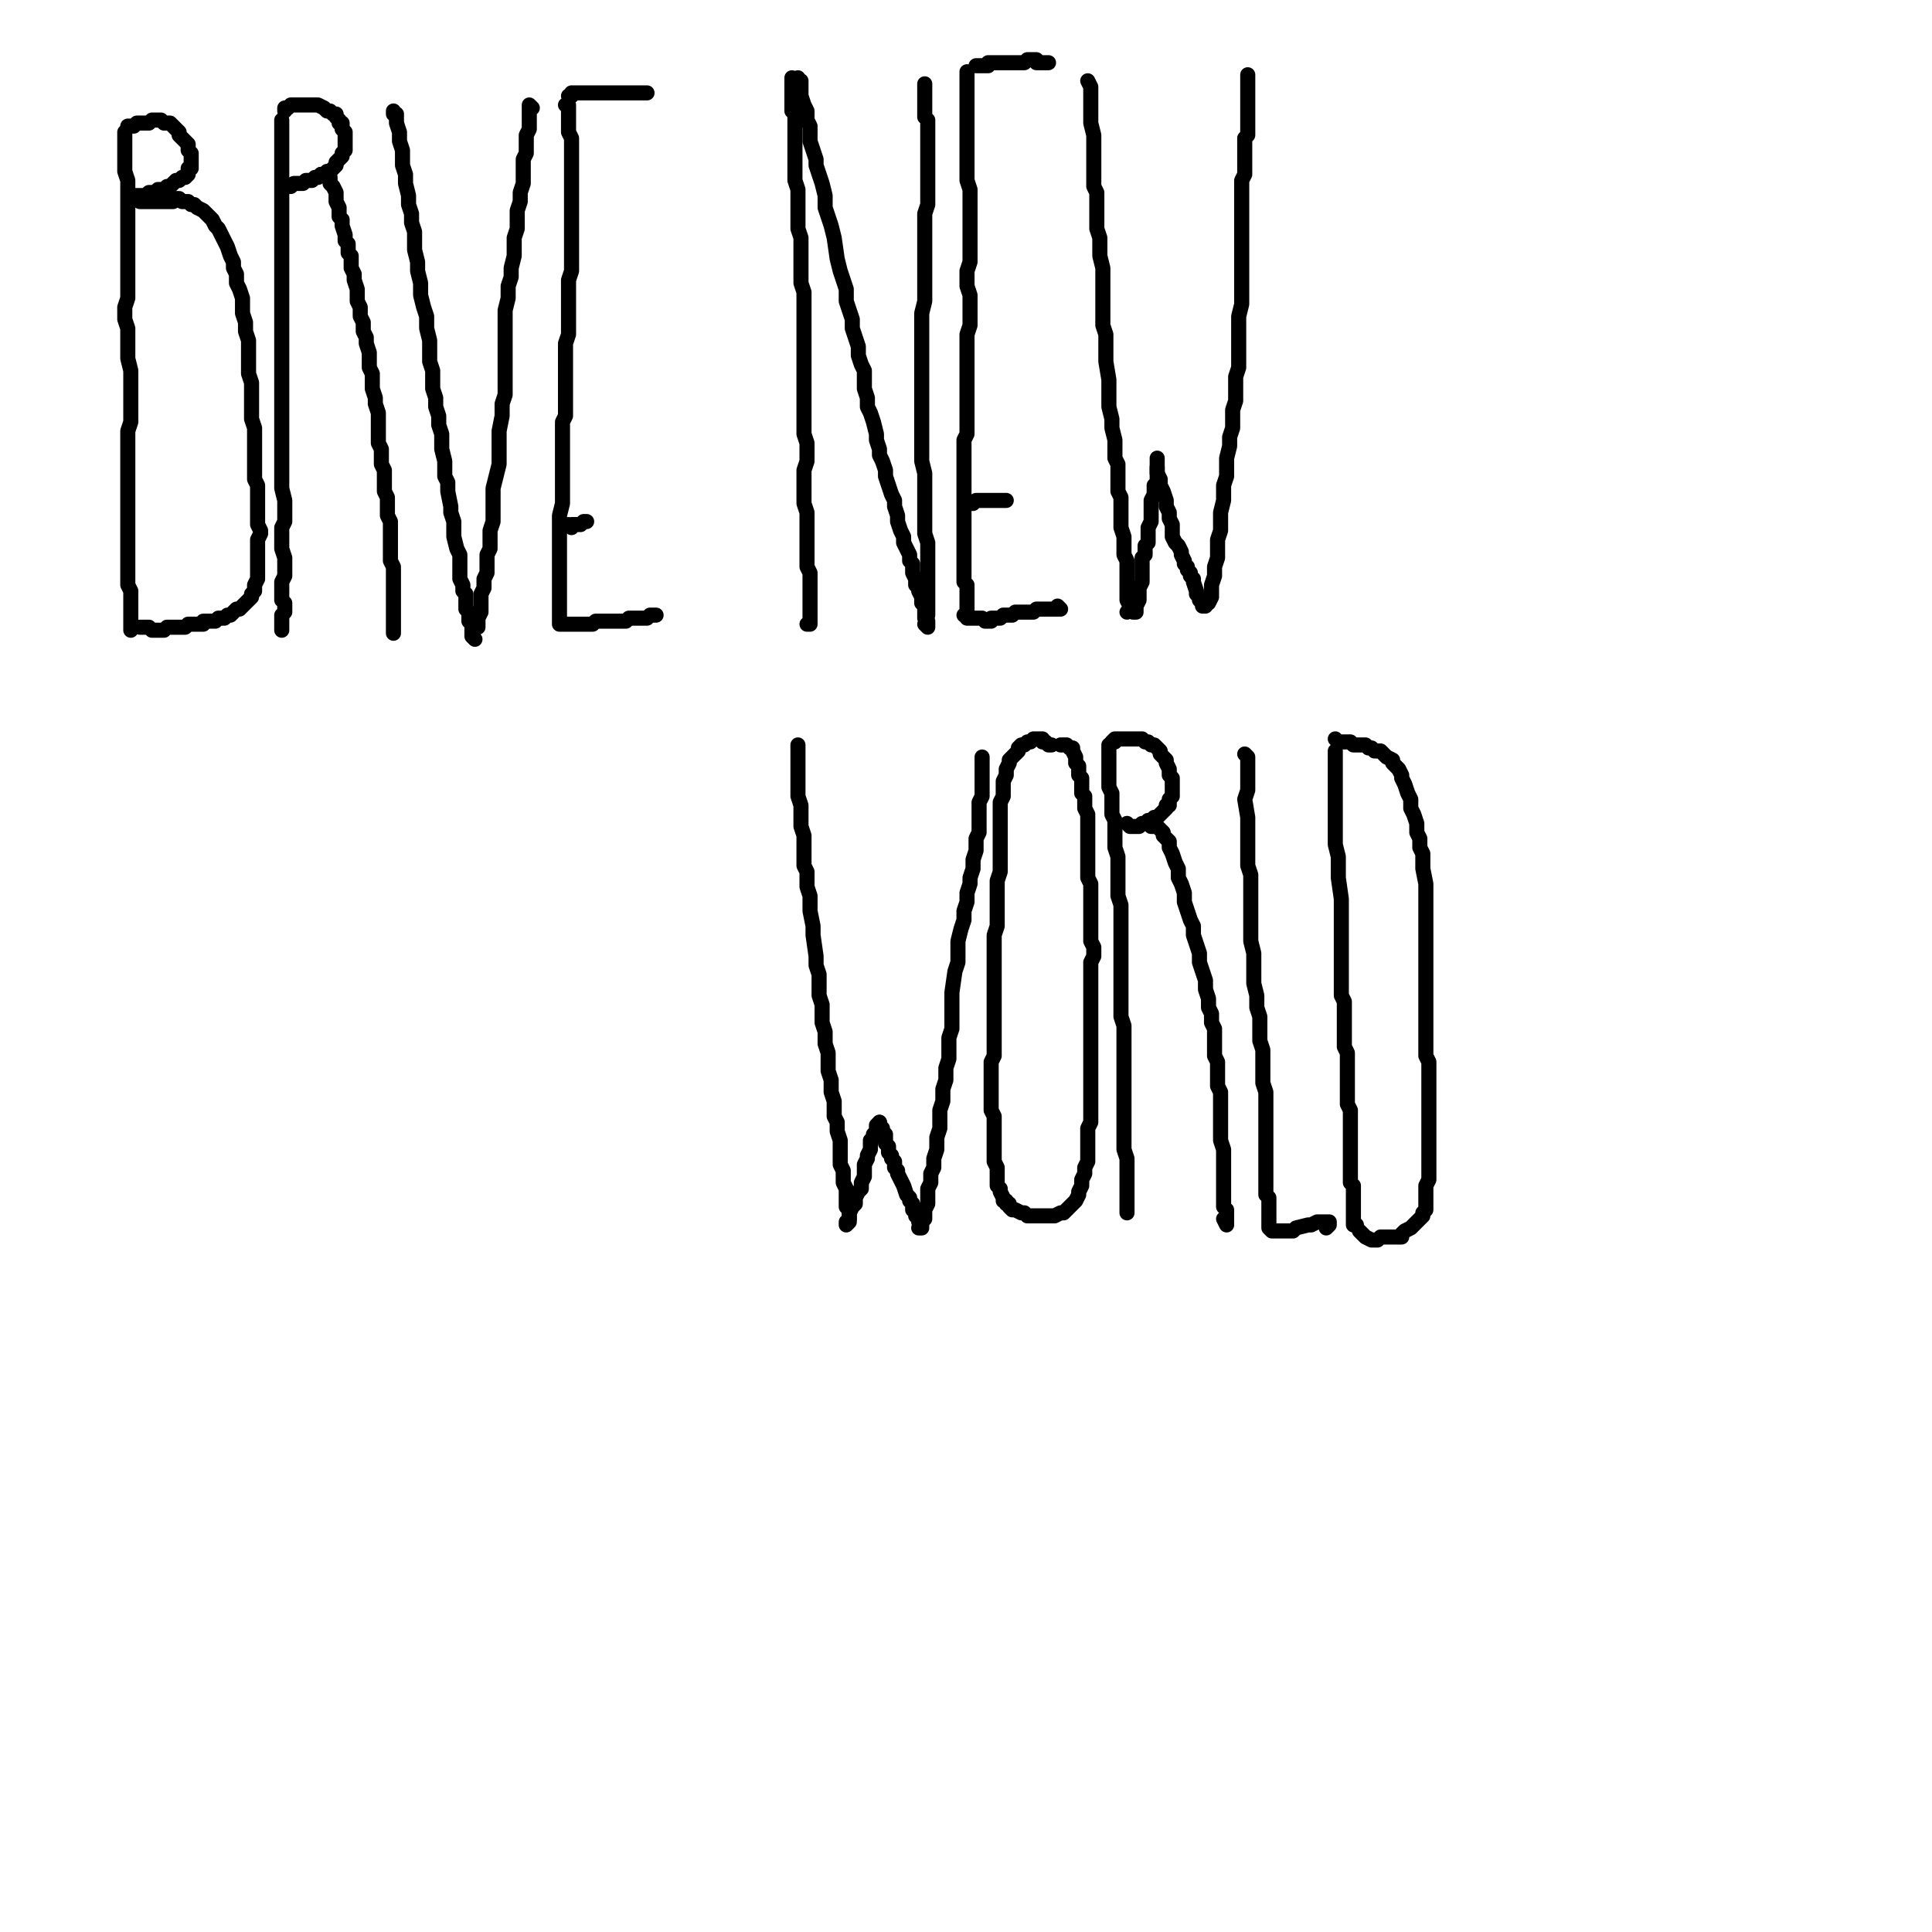 <?xml version="1.0" standalone="yes"?><svg width="640px" height="640px" xmlns="http://www.w3.org/2000/svg" version="1.1"><polyline points="41.333,43.771 41.333,43.771 41.333,44.771 41.333,45.771 41.333,46.771 41.333,48.771 41.333,50.771 41.333,52.771 41.333,54.771 41.333,56.771 42.333,59.771 42.333,62.771 42.333,65.771 42.333,68.771 42.333,71.771 42.333,75.771 42.333,78.771 42.333,81.771 42.333,84.771 42.333,87.771 42.333,91.771 42.333,94.771 42.333,98.771 41.333,101.771 41.333,105.771 42.333,108.771 42.333,111.771 42.333,115.771 42.333,118.771 43.333,122.771 43.333,126.771 43.333,129.771 43.333,133.771 43.333,136.771 43.333,139.771 42.333,142.771 42.333,145.771 42.333,148.771 42.333,151.771 42.333,153.771 42.333,156.771 42.333,158.771 42.333,161.771 42.333,163.771 42.333,166.771 42.333,168.771 42.333,171.771 42.333,173.771 42.333,176.771 42.333,178.771 42.333,180.771 42.333,183.771 42.333,185.771 42.333,187.771 42.333,189.771 42.333,191.771 42.333,193.771 43.333,195.771 43.333,197.771 43.333,199.771 43.333,200.771 43.333,202.771 43.333,204.771 43.333,206.771 43.333,207.771 43.333,208.771 " fill="none" stroke="#000000" stroke-width="5px" stroke-linecap="round" stroke-linejoin="round" /><polyline points="42.333,41.771 42.333,41.771 42.333,41.771 42.333,41.771 42.333,41.771 43.333,41.771 44.333,41.771 45.333,40.771 46.333,40.771 47.333,40.771 48.333,40.771 49.333,40.771 50.333,39.771 52.333,39.771 53.333,39.771 54.333,40.771 55.333,40.771 55.333,40.771 56.333,40.771 57.333,41.771 58.333,42.771 59.333,43.771 59.333,44.771 60.333,45.771 61.333,46.771 62.333,47.771 62.333,48.771 62.333,49.771 63.333,50.771 63.333,51.771 63.333,52.771 63.333,53.771 63.333,54.771 63.333,55.771 62.333,55.771 62.333,56.771 62.333,57.771 61.333,58.771 60.333,58.771 59.333,59.771 58.333,59.771 57.333,60.771 56.333,61.771 55.333,61.771 54.333,62.771 52.333,62.771 51.333,63.771 51.333,63.771 50.333,63.771 49.333,63.771 48.333,64.771 47.333,64.771 46.333,64.771 45.333,64.771 44.333,64.771 44.333,64.771 43.333,64.771 43.333,65.771 " fill="none" stroke="#000000" stroke-width="5px" stroke-linecap="round" stroke-linejoin="round" /><polyline points="46.333,66.771 46.333,66.771 46.333,66.771 47.333,66.771 48.333,66.771 49.333,66.771 51.333,66.771 52.333,66.771 53.333,66.771 53.333,66.771 54.333,66.771 55.333,66.771 56.333,66.771 57.333,66.771 58.333,65.771 59.333,65.771 60.333,66.771 62.333,66.771 63.333,67.771 64.333,67.771 65.333,68.771 67.333,69.771 68.333,70.771 69.333,71.771 70.333,72.771 71.333,74.771 72.333,75.771 73.333,77.771 74.333,79.771 75.333,81.771 76.333,84.771 77.333,86.771 77.333,88.771 78.333,90.771 78.333,93.771 79.333,95.771 80.333,98.771 80.333,103.771 81.333,106.771 81.333,109.771 82.333,112.771 82.333,115.771 82.333,117.771 82.333,120.771 82.333,123.771 83.333,126.771 83.333,128.771 83.333,131.771 83.333,133.771 83.333,136.771 83.333,138.771 84.333,141.771 84.333,143.771 84.333,145.771 84.333,148.771 84.333,150.771 84.333,152.771 84.333,154.771 84.333,156.771 84.333,158.771 85.333,160.771 85.333,165.771 85.333,167.771 85.333,170.771 85.333,171.771 85.333,173.771 86.333,175.771 86.333,176.771 85.333,178.771 85.333,179.771 85.333,181.771 85.333,183.771 85.333,184.771 85.333,186.771 85.333,187.771 85.333,189.771 85.333,190.771 85.333,191.771 84.333,193.771 84.333,194.771 84.333,195.771 83.333,196.771 83.333,197.771 82.333,198.771 81.333,199.771 80.333,200.771 79.333,201.771 78.333,201.771 77.333,202.771 76.333,203.771 75.333,203.771 74.333,204.771 72.333,204.771 71.333,205.771 70.333,205.771 69.333,205.771 67.333,205.771 67.333,206.771 65.333,206.771 64.333,206.771 63.333,206.771 62.333,206.771 61.333,207.771 59.333,207.771 58.333,207.771 57.333,207.771 56.333,207.771 55.333,207.771 54.333,208.771 54.333,208.771 53.333,208.771 52.333,208.771 51.333,208.771 50.333,208.771 49.333,207.771 48.333,207.771 47.333,207.771 46.333,207.771 " fill="none" stroke="#000000" stroke-width="5px" stroke-linecap="round" stroke-linejoin="round" /><polyline points="93.333,39.771 93.333,40.771 93.333,41.771 93.333,42.771 93.333,45.771 93.333,47.771 93.333,51.771 93.333,54.771 93.333,58.771 93.333,61.771 93.333,65.771 93.333,71.771 93.333,74.771 93.333,77.771 93.333,80.771 93.333,87.771 93.333,90.771 93.333,94.771 93.333,97.771 93.333,100.771 93.333,103.771 93.333,106.771 93.333,110.771 93.333,113.771 93.333,117.771 93.333,120.771 93.333,123.771 93.333,127.771 93.333,130.771 93.333,133.771 93.333,135.771 93.333,138.771 93.333,141.771 93.333,143.771 93.333,145.771 93.333,148.771 93.333,150.771 93.333,152.771 93.333,153.771 93.333,156.771 93.333,158.771 93.333,161.771 94.333,165.771 94.333,167.771 94.333,169.771 94.333,172.771 93.333,174.771 93.333,175.771 93.333,177.771 93.333,179.771 93.333,181.771 94.333,184.771 94.333,186.771 94.333,188.771 94.333,190.771 93.333,192.771 93.333,193.771 93.333,195.771 93.333,196.771 93.333,198.771 94.333,199.771 94.333,201.771 94.333,202.771 93.333,203.771 93.333,205.771 93.333,206.771 93.333,207.771 93.333,207.771 93.333,208.771 93.333,206.771 " fill="none" stroke="#000000" stroke-width="5px" stroke-linecap="round" stroke-linejoin="round" /><polyline points="94.333,36.771 94.333,36.771 94.333,36.771 94.333,36.771 94.333,35.771 94.333,35.771 94.333,35.771 95.333,35.771 95.333,35.771 96.333,34.771 97.333,34.771 98.333,34.771 99.333,34.771 99.333,34.771 100.333,34.771 101.333,34.771 103.333,34.771 103.333,34.771 105.333,34.771 105.333,34.771 107.333,35.771 107.333,35.771 108.333,36.771 109.333,36.771 110.333,37.771 111.333,37.771 111.333,38.771 112.333,39.771 112.333,40.771 113.333,40.771 113.333,41.771 113.333,42.771 114.333,43.771 114.333,44.771 114.333,45.771 114.333,46.771 114.333,47.771 114.333,48.771 114.333,49.771 113.333,50.771 113.333,50.771 113.333,51.771 112.333,52.771 112.333,52.771 111.333,53.771 111.333,54.771 110.333,55.771 109.333,56.771 108.333,56.771 107.333,57.771 106.333,57.771 105.333,58.771 104.333,58.771 103.333,59.771 102.333,59.771 101.333,59.771 100.333,60.771 99.333,60.771 98.333,60.771 97.333,60.771 97.333,60.771 96.333,61.771 95.333,61.771 95.333,61.771 94.333,60.771 " fill="none" stroke="#000000" stroke-width="5px" stroke-linecap="round" stroke-linejoin="round" /><polyline points="106.333,57.771 106.333,57.771 106.333,57.771 106.333,57.771 107.333,57.771 107.333,57.771 108.333,57.771 109.333,58.771 109.333,60.771 110.333,61.771 111.333,63.771 111.333,64.771 111.333,66.771 112.333,68.771 112.333,69.771 112.333,71.771 113.333,72.771 113.333,74.771 114.333,77.771 114.333,79.771 115.333,80.771 115.333,83.771 116.333,84.771 116.333,86.771 116.333,88.771 117.333,90.771 117.333,92.771 118.333,95.771 118.333,97.771 118.333,99.771 119.333,101.771 119.333,104.771 120.333,106.771 120.333,109.771 121.333,111.771 121.333,113.771 122.333,116.771 122.333,118.771 122.333,121.771 123.333,123.771 123.333,126.771 123.333,128.771 124.333,131.771 124.333,133.771 125.333,136.771 125.333,138.771 125.333,140.771 125.333,142.771 125.333,144.771 125.333,146.771 126.333,148.771 126.333,151.771 126.333,153.771 127.333,155.771 127.333,157.771 127.333,160.771 127.333,162.771 128.333,164.771 128.333,166.771 128.333,168.771 128.333,170.771 129.333,172.771 129.333,174.771 129.333,176.771 129.333,178.771 129.333,180.771 129.333,182.771 129.333,183.771 129.333,185.771 130.333,187.771 130.333,189.771 130.333,190.771 130.333,191.771 130.333,193.771 130.333,194.771 130.333,195.771 130.333,196.771 130.333,197.771 130.333,199.771 130.333,200.771 130.333,201.771 130.333,202.771 130.333,203.771 130.333,205.771 130.333,206.771 130.333,206.771 130.333,207.771 130.333,208.771 130.333,209.771 130.333,209.771 130.333,208.771 " fill="none" stroke="#000000" stroke-width="5px" stroke-linecap="round" stroke-linejoin="round" /><polyline points="130.333,36.771 130.333,37.771 130.333,37.771 131.333,37.771 131.333,39.771 131.333,40.771 132.333,43.771 132.333,46.771 133.333,49.771 133.333,51.771 133.333,54.771 134.333,57.771 134.333,60.771 135.333,64.771 135.333,67.771 136.333,70.771 136.333,73.771 137.333,76.771 137.333,79.771 137.333,82.771 138.333,86.771 138.333,89.771 139.333,93.771 139.333,97.771 140.333,101.771 141.333,104.771 141.333,108.771 142.333,112.771 142.333,115.771 142.333,119.771 143.333,122.771 143.333,128.771 144.333,131.771 144.333,134.771 145.333,137.771 145.333,140.771 146.333,143.771 146.333,145.771 146.333,148.771 147.333,152.771 147.333,157.771 148.333,159.771 148.333,162.771 149.333,167.771 149.333,169.771 150.333,172.771 150.333,174.771 150.333,177.771 151.333,181.771 152.333,183.771 152.333,185.771 152.333,187.771 152.333,190.771 152.333,191.771 153.333,193.771 153.333,194.771 153.333,195.771 154.333,196.771 154.333,198.771 154.333,200.771 154.333,201.771 155.333,202.771 155.333,205.771 156.333,206.771 156.333,207.771 156.333,209.771 156.333,210.771 157.333,211.771 157.333,211.771 157.333,211.771 " fill="none" stroke="#000000" stroke-width="5px" stroke-linecap="round" stroke-linejoin="round" /><polyline points="158.333,207.771 158.333,206.771 158.333,204.771 159.333,202.771 159.333,199.771 159.333,196.771 160.333,194.771 160.333,191.771 161.333,189.771 161.333,186.771 161.333,183.771 162.333,181.771 162.333,178.771 162.333,175.771 163.333,172.771 163.333,168.771 163.333,164.771 163.333,161.771 164.333,157.771 165.333,153.771 165.333,150.771 165.333,146.771 165.333,142.771 166.333,137.771 166.333,133.771 167.333,130.771 167.333,126.771 167.333,122.771 167.333,118.771 167.333,113.771 167.333,109.771 167.333,106.771 167.333,102.771 168.333,98.771 168.333,94.771 169.333,91.771 169.333,88.771 170.333,84.771 170.333,81.771 170.333,78.771 171.333,75.771 171.333,72.771 171.333,69.771 172.333,66.771 172.333,63.771 173.333,60.771 173.333,57.771 173.333,54.771 173.333,52.771 174.333,50.771 174.333,48.771 174.333,46.771 174.333,44.771 175.333,42.771 175.333,41.771 175.333,39.771 175.333,38.771 175.333,37.771 175.333,36.771 175.333,35.771 175.333,34.771 175.333,34.771 175.333,34.771 176.333,35.771 " fill="none" stroke="#000000" stroke-width="5px" stroke-linecap="round" stroke-linejoin="round" /><polyline points="214.333,30.771 214.333,30.771 214.333,30.771 213.333,30.771 213.333,30.771 212.333,30.771 211.333,30.771 209.333,30.771 208.333,30.771 207.333,30.771 205.333,30.771 204.333,30.771 203.333,30.771 202.333,30.771 200.333,30.771 199.333,30.771 198.333,30.771 197.333,30.771 196.333,30.771 195.333,30.771 194.333,30.771 193.333,30.771 192.333,30.771 191.333,30.771 190.333,30.771 190.333,30.771 189.333,30.771 189.333,31.771 189.333,31.771 188.333,31.771 188.333,31.771 " fill="none" stroke="#000000" stroke-width="5px" stroke-linecap="round" stroke-linejoin="round" /><polyline points="187.333,34.771 188.333,34.771 188.333,34.771 188.333,35.771 188.333,36.771 188.333,37.771 188.333,38.771 188.333,40.771 188.333,43.771 189.333,45.771 189.333,48.771 189.333,53.771 189.333,56.771 189.333,59.771 189.333,62.771 189.333,66.771 189.333,69.771 189.333,72.771 189.333,75.771 189.333,79.771 189.333,83.771 189.333,86.771 189.333,89.771 188.333,92.771 188.333,96.771 188.333,99.771 188.333,103.771 188.333,106.771 188.333,110.771 187.333,113.771 187.333,116.771 187.333,119.771 187.333,122.771 187.333,124.771 187.333,127.771 187.333,129.771 187.333,132.771 187.333,134.771 187.333,137.771 186.333,139.771 186.333,141.771 186.333,144.771 186.333,146.771 186.333,148.771 186.333,151.771 186.333,153.771 186.333,155.771 186.333,158.771 186.333,160.771 186.333,162.771 186.333,164.771 186.333,166.771 185.333,170.771 185.333,172.771 185.333,175.771 185.333,177.771 185.333,178.771 185.333,180.771 185.333,181.771 185.333,184.771 185.333,185.771 185.333,186.771 185.333,187.771 185.333,189.771 185.333,190.771 185.333,192.771 185.333,193.771 185.333,195.771 185.333,195.771 185.333,196.771 185.333,197.771 185.333,197.771 185.333,198.771 185.333,199.771 185.333,200.771 185.333,200.771 185.333,201.771 185.333,201.771 185.333,201.771 185.333,201.771 185.333,201.771 185.333,202.771 185.333,202.771 185.333,203.771 185.333,203.771 185.333,204.771 185.333,204.771 185.333,205.771 185.333,205.771 185.333,205.771 185.333,205.771 185.333,206.771 185.333,206.771 186.333,206.771 187.333,206.771 188.333,206.771 189.333,206.771 190.333,206.771 191.333,206.771 192.333,206.771 194.333,206.771 195.333,206.771 196.333,206.771 197.333,205.771 198.333,205.771 199.333,205.771 201.333,205.771 202.333,205.771 203.333,205.771 204.333,205.771 205.333,205.771 206.333,205.771 206.333,205.771 207.333,205.771 208.333,204.771 209.333,204.771 210.333,204.771 211.333,204.771 212.333,204.771 213.333,204.771 214.333,204.771 215.333,203.771 215.333,203.771 216.333,203.771 216.333,203.771 217.333,203.771 " fill="none" stroke="#000000" stroke-width="5px" stroke-linecap="round" stroke-linejoin="round" /><polyline points="194.333,172.771 194.333,172.771 194.333,172.771 194.333,172.771 194.333,172.771 193.333,172.771 193.333,172.771 192.333,173.771 191.333,173.771 190.333,173.771 189.333,173.771 189.333,174.771 188.333,173.771 " fill="none" stroke="#000000" stroke-width="5px" stroke-linecap="round" stroke-linejoin="round" /><polyline points="267.333,206.771 268.333,206.771 268.333,205.771 268.333,204.771 268.333,202.771 268.333,200.771 268.333,198.771 268.333,196.771 268.333,194.771 268.333,189.771 267.333,187.771 267.333,185.771 267.333,183.771 267.333,181.771 267.333,179.771 267.333,177.771 267.333,174.771 267.333,171.771 267.333,169.771 266.333,166.771 266.333,164.771 266.333,162.771 266.333,158.771 266.333,155.771 267.333,152.771 267.333,149.771 267.333,146.771 266.333,143.771 266.333,139.771 266.333,136.771 266.333,132.771 266.333,128.771 266.333,125.771 266.333,121.771 266.333,118.771 266.333,114.771 266.333,111.771 266.333,108.771 266.333,105.771 266.333,102.771 266.333,99.771 266.333,96.771 265.333,93.771 265.333,91.771 265.333,88.771 265.333,85.771 265.333,82.771 265.333,78.771 264.333,75.771 264.333,72.771 264.333,70.771 264.333,67.771 264.333,64.771 264.333,62.771 263.333,59.771 263.333,57.771 263.333,54.771 263.333,52.771 263.333,50.771 263.333,48.771 263.333,46.771 263.333,42.771 263.333,41.771 263.333,39.771 263.333,37.771 262.333,36.771 262.333,35.771 262.333,33.771 262.333,31.771 262.333,30.771 262.333,29.771 262.333,29.771 262.333,28.771 262.333,28.771 262.333,27.771 262.333,26.771 262.333,26.771 262.333,25.771 262.333,25.771 262.333,26.771 " fill="none" stroke="#000000" stroke-width="5px" stroke-linecap="round" stroke-linejoin="round" /><polyline points="264.333,25.771 264.333,25.771 264.333,26.771 264.333,26.771 265.333,26.771 265.333,26.771 265.333,26.771 265.333,27.771 265.333,28.771 265.333,29.771 265.333,30.771 265.333,31.771 266.333,34.771 267.333,36.771 267.333,39.771 268.333,41.771 268.333,44.771 268.333,46.771 269.333,49.771 270.333,52.771 270.333,54.771 271.333,57.771 272.333,60.771 273.333,64.771 273.333,68.771 274.333,71.771 275.333,74.771 276.333,78.771 277.333,85.771 278.333,89.771 279.333,92.771 280.333,95.771 280.333,99.771 281.333,102.771 282.333,105.771 282.333,108.771 283.333,111.771 284.333,114.771 284.333,117.771 285.333,120.771 286.333,122.771 286.333,125.771 286.333,128.771 287.333,131.771 287.333,134.771 288.333,136.771 289.333,139.771 290.333,143.771 290.333,145.771 291.333,148.771 291.333,150.771 292.333,152.771 293.333,155.771 293.333,157.771 294.333,160.771 295.333,163.771 296.333,165.771 296.333,167.771 297.333,170.771 297.333,172.771 298.333,175.771 299.333,177.771 299.333,179.771 300.333,181.771 301.333,183.771 301.333,185.771 302.333,186.771 302.333,188.771 302.333,189.771 303.333,191.771 303.333,192.771 303.333,193.771 304.333,194.771 304.333,195.771 305.333,197.771 305.333,198.771 305.333,199.771 305.333,199.771 306.333,200.771 306.333,201.771 306.333,202.771 306.333,203.771 306.333,204.771 306.333,204.771 307.333,205.771 307.333,205.771 307.333,206.771 307.333,207.771 306.333,206.771 " fill="none" stroke="#000000" stroke-width="5px" stroke-linecap="round" stroke-linejoin="round" /><polyline points="307.333,203.771 307.333,203.771 307.333,201.771 307.333,199.771 307.333,196.771 307.333,193.771 307.333,190.771 307.333,186.771 307.333,183.771 307.333,179.771 306.333,176.771 306.333,172.771 306.333,168.771 306.333,164.771 306.333,160.771 306.333,156.771 305.333,152.771 305.333,148.771 305.333,144.771 305.333,139.771 305.333,135.771 305.333,131.771 305.333,126.771 305.333,122.771 305.333,118.771 305.333,110.771 305.333,106.771 305.333,103.771 306.333,99.771 306.333,96.771 306.333,93.771 306.333,90.771 306.333,87.771 306.333,83.771 306.333,80.771 306.333,78.771 306.333,75.771 306.333,72.771 306.333,70.771 307.333,67.771 307.333,64.771 307.333,62.771 307.333,60.771 307.333,58.771 307.333,56.771 307.333,54.771 307.333,53.771 307.333,50.771 307.333,49.771 307.333,47.771 307.333,45.771 307.333,44.771 307.333,42.771 307.333,40.771 307.333,39.771 306.333,38.771 306.333,36.771 306.333,35.771 306.333,34.771 306.333,33.771 306.333,32.771 306.333,30.771 306.333,29.771 306.333,29.771 306.333,28.771 306.333,28.771 306.333,27.771 306.333,27.771 306.333,27.771 306.333,28.771 " fill="none" stroke="#000000" stroke-width="5px" stroke-linecap="round" stroke-linejoin="round" /><polyline points="347.333,20.771 347.333,20.771 346.333,20.771 346.333,20.771 346.333,20.771 345.333,20.771 343.333,20.771 343.333,19.771 342.333,19.771 341.333,19.771 340.333,19.771 339.333,20.771 339.333,20.771 338.333,20.771 337.333,20.771 336.333,20.771 334.333,20.771 333.333,20.771 332.333,20.771 331.333,20.771 330.333,20.771 330.333,20.771 329.333,20.771 328.333,20.771 327.333,20.771 327.333,21.771 327.333,21.771 326.333,21.771 325.333,21.771 325.333,21.771 324.333,21.771 324.333,21.771 323.333,21.771 323.333,21.771 " fill="none" stroke="#000000" stroke-width="5px" stroke-linecap="round" stroke-linejoin="round" /><polyline points="320.333,23.771 320.333,24.771 320.333,25.771 320.333,26.771 320.333,27.771 320.333,28.771 320.333,30.771 320.333,32.771 320.333,35.771 320.333,37.771 320.333,40.771 320.333,42.771 320.333,45.771 320.333,47.771 320.333,50.771 320.333,52.771 320.333,54.771 320.333,57.771 320.333,59.771 321.333,62.771 321.333,64.771 321.333,68.771 321.333,70.771 321.333,74.771 321.333,76.771 321.333,79.771 321.333,81.771 321.333,84.771 321.333,86.771 320.333,89.771 320.333,91.771 320.333,94.771 321.333,97.771 321.333,99.771 321.333,102.771 321.333,105.771 321.333,107.771 320.333,110.771 320.333,113.771 320.333,116.771 320.333,118.771 320.333,121.771 320.333,123.771 320.333,125.771 320.333,128.771 320.333,130.771 320.333,132.771 320.333,135.771 320.333,137.771 320.333,139.771 320.333,141.771 320.333,143.771 319.333,145.771 319.333,147.771 319.333,149.771 319.333,151.771 319.333,153.771 319.333,156.771 319.333,158.771 319.333,160.771 319.333,162.771 319.333,164.771 319.333,166.771 319.333,168.771 319.333,170.771 319.333,171.771 319.333,173.771 319.333,174.771 319.333,176.771 319.333,178.771 319.333,179.771 319.333,181.771 319.333,182.771 319.333,184.771 319.333,185.771 319.333,186.771 319.333,187.771 319.333,189.771 319.333,191.771 319.333,192.771 320.333,193.771 320.333,194.771 320.333,195.771 320.333,196.771 320.333,197.771 320.333,198.771 320.333,198.771 320.333,199.771 320.333,200.771 320.333,201.771 320.333,201.771 320.333,202.771 320.333,202.771 320.333,203.771 320.333,203.771 319.333,203.771 " fill="none" stroke="#000000" stroke-width="5px" stroke-linecap="round" stroke-linejoin="round" /><polyline points="320.333,204.771 320.333,204.771 320.333,204.771 321.333,204.771 322.333,204.771 323.333,204.771 324.333,204.771 325.333,204.771 326.333,205.771 326.333,205.771 327.333,205.771 328.333,205.771 328.333,204.771 329.333,204.771 330.333,204.771 331.333,204.771 332.333,203.771 332.333,203.771 333.333,203.771 334.333,203.771 335.333,203.771 336.333,202.771 338.333,202.771 340.333,202.771 341.333,202.771 342.333,202.771 343.333,201.771 344.333,201.771 345.333,201.771 346.333,201.771 347.333,201.771 348.333,201.771 349.333,201.771 350.333,201.771 350.333,201.771 351.333,201.771 350.333,200.771 " fill="none" stroke="#000000" stroke-width="5px" stroke-linecap="round" stroke-linejoin="round" /><polyline points="320.333,165.771 321.333,166.771 322.333,166.771 323.333,165.771 323.333,165.771 324.333,165.771 325.333,165.771 326.333,165.771 328.333,165.771 330.333,165.771 331.333,165.771 332.333,165.771 333.333,165.771 333.333,165.771 333.333,165.771 " fill="none" stroke="#000000" stroke-width="5px" stroke-linecap="round" stroke-linejoin="round" /><polyline points="360.333,26.771 360.333,26.771 360.333,26.771 360.333,26.771 360.333,26.771 361.333,28.771 361.333,31.771 361.333,34.771 361.333,37.771 361.333,40.771 362.333,44.771 362.333,47.771 362.333,49.771 362.333,52.771 362.333,55.771 362.333,58.771 362.333,61.771 363.333,63.771 363.333,66.771 363.333,69.771 363.333,72.771 363.333,75.771 364.333,78.771 364.333,81.771 364.333,84.771 365.333,88.771 365.333,91.771 365.333,94.771 365.333,97.771 365.333,100.771 365.333,104.771 365.333,107.771 366.333,110.771 366.333,113.771 366.333,119.771 367.333,125.771 367.333,128.771 367.333,131.771 367.333,134.771 368.333,138.771 368.333,141.771 369.333,145.771 369.333,148.771 369.333,151.771 370.333,153.771 370.333,156.771 370.333,159.771 370.333,162.771 371.333,164.771 371.333,167.771 371.333,169.771 371.333,172.771 371.333,174.771 372.333,177.771 372.333,179.771 372.333,181.771 372.333,183.771 373.333,185.771 373.333,187.771 373.333,189.771 373.333,190.771 373.333,191.771 373.333,192.771 373.333,194.771 373.333,195.771 373.333,196.771 373.333,197.771 373.333,198.771 374.333,200.771 374.333,201.771 374.333,201.771 373.333,202.771 " fill="none" stroke="#000000" stroke-width="5px" stroke-linecap="round" stroke-linejoin="round" /><polyline points="375.333,202.771 376.333,202.771 376.333,202.771 376.333,201.771 376.333,200.771 377.333,198.771 377.333,197.771 377.333,194.771 378.333,192.771 378.333,190.771 378.333,188.771 378.333,186.771 378.333,185.771 378.333,184.771 379.333,183.771 379.333,181.771 379.333,180.771 380.333,179.771 380.333,177.771 380.333,176.771 380.333,174.771 381.333,172.771 381.333,171.771 381.333,169.771 381.333,168.771 381.333,166.771 381.333,165.771 382.333,163.771 382.333,162.771 382.333,161.771 382.333,160.771 383.333,159.771 383.333,158.771 383.333,157.771 383.333,156.771 383.333,155.771 383.333,154.771 383.333,153.771 383.333,153.771 383.333,153.771 383.333,153.771 383.333,152.771 383.333,151.771 383.333,151.771 383.333,151.771 " fill="none" stroke="#000000" stroke-width="5px" stroke-linecap="round" stroke-linejoin="round" /><polyline points="383.333,154.771 383.333,154.771 383.333,155.771 383.333,156.771 384.333,158.771 384.333,160.771 385.333,162.771 386.333,165.771 386.333,167.771 387.333,169.771 387.333,171.771 388.333,173.771 388.333,175.771 388.333,177.771 389.333,179.771 390.333,180.771 391.333,182.771 391.333,183.771 392.333,185.771 392.333,186.771 393.333,187.771 393.333,188.771 394.333,189.771 394.333,190.771 395.333,191.771 395.333,192.771 396.333,195.771 396.333,196.771 397.333,197.771 397.333,197.771 397.333,198.771 398.333,199.771 398.333,199.771 398.333,200.771 399.333,200.771 399.333,200.771 398.333,199.771 " fill="none" stroke="#000000" stroke-width="5px" stroke-linecap="round" stroke-linejoin="round" /><polyline points="400.333,199.771 400.333,199.771 400.333,199.771 401.333,197.771 401.333,195.771 401.333,193.771 402.333,190.771 402.333,187.771 403.333,184.771 403.333,181.771 403.333,178.771 404.333,175.771 404.333,172.771 404.333,169.771 405.333,165.771 405.333,160.771 406.333,157.771 406.333,153.771 406.333,151.771 407.333,147.771 407.333,144.771 408.333,141.771 408.333,138.771 408.333,135.771 409.333,132.771 409.333,128.771 409.333,124.771 410.333,121.771 410.333,118.771 410.333,115.771 410.333,113.771 410.333,110.771 410.333,107.771 410.333,104.771 411.333,100.771 411.333,97.771 411.333,94.771 411.333,91.771 411.333,88.771 411.333,85.771 411.333,83.771 411.333,80.771 411.333,77.771 411.333,74.771 411.333,72.771 411.333,69.771 411.333,66.771 411.333,63.771 411.333,61.771 411.333,59.771 412.333,57.771 412.333,54.771 412.333,52.771 412.333,49.771 412.333,47.771 412.333,45.771 413.333,44.771 413.333,42.771 413.333,40.771 413.333,38.771 413.333,36.771 413.333,35.771 413.333,34.771 413.333,33.771 413.333,31.771 413.333,30.771 413.333,29.771 413.333,28.771 413.333,27.771 413.333,26.771 413.333,26.771 413.333,25.771 413.333,25.771 413.333,24.771 413.333,24.771 413.333,24.771 413.333,24.771 413.333,26.771 " fill="none" stroke="#000000" stroke-width="5px" stroke-linecap="round" stroke-linejoin="round" /><polyline points="264.333,246.771 264.333,246.771 264.333,246.771 264.333,246.771 264.333,246.771 264.333,247.771 264.333,248.771 264.333,252.771 264.333,254.771 264.333,256.771 264.333,259.771 264.333,261.771 264.333,263.771 265.333,266.771 265.333,268.771 265.333,271.771 265.333,273.771 266.333,276.771 266.333,279.771 266.333,281.771 266.333,284.771 266.333,286.771 267.333,288.771 267.333,291.771 267.333,293.771 268.333,296.771 268.333,298.771 268.333,301.771 269.333,306.771 269.333,309.771 270.333,316.771 270.333,319.771 271.333,322.771 271.333,326.771 271.333,329.771 272.333,332.771 272.333,335.771 272.333,338.771 273.333,341.771 273.333,345.771 274.333,348.771 274.333,351.771 274.333,354.771 275.333,357.771 275.333,359.771 275.333,361.771 276.333,364.771 276.333,366.771 276.333,369.771 277.333,371.771 277.333,372.771 277.333,374.771 278.333,377.771 278.333,379.771 278.333,381.771 278.333,383.771 278.333,385.771 279.333,387.771 279.333,389.771 279.333,391.771 280.333,393.771 280.333,395.771 280.333,397.771 280.333,399.771 281.333,400.771 281.333,401.771 281.333,402.771 281.333,403.771 281.333,403.771 281.333,403.771 " fill="none" stroke="#000000" stroke-width="5px" stroke-linecap="round" stroke-linejoin="round" /><polyline points="280.333,404.771 280.333,405.771 280.333,405.771 280.333,405.771 280.333,405.771 280.333,405.771 281.333,404.771 281.333,402.771 281.333,401.771 282.333,399.771 283.333,398.771 283.333,396.771 284.333,394.771 285.333,393.771 285.333,391.771 286.333,389.771 286.333,387.771 286.333,385.771 287.333,383.771 287.333,382.771 288.333,380.771 288.333,379.771 288.333,377.771 289.333,376.771 289.333,375.771 290.333,374.771 290.333,373.771 290.333,372.771 290.333,372.771 291.333,371.771 291.333,371.771 291.333,371.771 291.333,372.771 " fill="none" stroke="#000000" stroke-width="5px" stroke-linecap="round" stroke-linejoin="round" /><polyline points="291.333,371.771 291.333,371.771 291.333,372.771 292.333,373.771 292.333,374.771 293.333,375.771 293.333,377.771 293.333,378.771 294.333,379.771 294.333,381.771 295.333,382.771 295.333,383.771 296.333,384.771 296.333,386.771 297.333,387.771 297.333,388.771 298.333,390.771 299.333,392.771 300.333,395.771 301.333,396.771 301.333,397.771 302.333,398.771 302.333,400.771 303.333,400.771 303.333,401.771 303.333,402.771 304.333,403.771 304.333,404.771 305.333,405.771 305.333,406.771 305.333,406.771 304.333,406.771 " fill="none" stroke="#000000" stroke-width="5px" stroke-linecap="round" stroke-linejoin="round" /><polyline points="306.333,403.771 306.333,402.771 306.333,401.771 306.333,400.771 307.333,398.771 307.333,396.771 307.333,393.771 308.333,391.771 308.333,388.771 309.333,386.771 309.333,383.771 310.333,380.771 310.333,376.771 311.333,373.771 311.333,370.771 311.333,367.771 312.333,364.771 312.333,360.771 313.333,357.771 313.333,353.771 314.333,350.771 314.333,347.771 314.333,343.771 315.333,340.771 315.333,337.771 315.333,335.771 315.333,332.771 315.333,328.771 316.333,321.771 317.333,318.771 317.333,314.771 317.333,311.771 318.333,307.771 319.333,304.771 319.333,301.771 320.333,298.771 320.333,295.771 321.333,292.771 321.333,290.771 322.333,287.771 322.333,284.771 323.333,281.771 323.333,279.771 323.333,277.771 324.333,275.771 324.333,273.771 324.333,271.771 324.333,270.771 324.333,268.771 324.333,266.771 324.333,265.771 325.333,263.771 325.333,262.771 325.333,260.771 325.333,259.771 325.333,258.771 325.333,256.771 325.333,255.771 325.333,254.771 325.333,253.771 325.333,251.771 325.333,250.771 325.333,250.771 325.333,251.771 " fill="none" stroke="#000000" stroke-width="5px" stroke-linecap="round" stroke-linejoin="round" /><polyline points="348.333,246.771 348.333,246.771 347.333,246.771 347.333,246.771 346.333,245.771 345.333,245.771 345.333,244.771 344.333,244.771 343.333,244.771 343.333,244.771 342.333,244.771 341.333,245.771 340.333,245.771 339.333,246.771 338.333,246.771 337.333,247.771 337.333,248.771 336.333,249.771 335.333,250.771 334.333,251.771 334.333,252.771 333.333,254.771 333.333,256.771 332.333,258.771 332.333,260.771 332.333,261.771 332.333,263.771 331.333,265.771 331.333,267.771 331.333,270.771 331.333,272.771 331.333,274.771 331.333,277.771 331.333,279.771 331.333,282.771 331.333,285.771 331.333,288.771 330.333,291.771 330.333,294.771 330.333,296.771 330.333,299.771 330.333,302.771 330.333,304.771 330.333,306.771 329.333,309.771 329.333,311.771 329.333,314.771 329.333,316.771 329.333,319.771 329.333,322.771 329.333,324.771 329.333,327.771 329.333,329.771 329.333,332.771 329.333,334.771 329.333,337.771 329.333,339.771 329.333,341.771 329.333,343.771 329.333,346.771 329.333,349.771 328.333,351.771 328.333,353.771 328.333,355.771 328.333,358.771 328.333,360.771 328.333,362.771 328.333,365.771 328.333,367.771 329.333,369.771 329.333,370.771 329.333,372.771 329.333,375.771 329.333,376.771 329.333,378.771 329.333,379.771 329.333,381.771 329.333,382.771 329.333,384.771 330.333,386.771 330.333,387.771 330.333,389.771 330.333,390.771 330.333,391.771 330.333,392.771 331.333,393.771 331.333,393.771 331.333,394.771 332.333,396.771 332.333,397.771 333.333,397.771 333.333,398.771 334.333,398.771 334.333,399.771 335.333,400.771 336.333,400.771 338.333,401.771 339.333,401.771 340.333,402.771 341.333,402.771 343.333,402.771 344.333,402.771 345.333,402.771 346.333,402.771 347.333,402.771 349.333,402.771 351.333,401.771 352.333,401.771 353.333,400.771 354.333,399.771 355.333,398.771 356.333,397.771 357.333,395.771 357.333,394.771 358.333,392.771 358.333,390.771 359.333,388.771 359.333,386.771 360.333,384.771 360.333,381.771 360.333,379.771 360.333,376.771 360.333,373.771 361.333,371.771 361.333,368.771 361.333,366.771 361.333,363.771 361.333,361.771 361.333,358.771 361.333,355.771 361.333,352.771 361.333,349.771 361.333,347.771 361.333,344.771 361.333,341.771 361.333,339.771 361.333,336.771 361.333,334.771 361.333,331.771 361.333,328.771 361.333,326.771 361.333,324.771 361.333,321.771 361.333,318.771 362.333,316.771 362.333,313.771 361.333,311.771 361.333,308.771 361.333,306.771 361.333,304.771 361.333,301.771 361.333,299.771 361.333,297.771 361.333,295.771 361.333,292.771 360.333,290.771 360.333,287.771 360.333,285.771 360.333,283.771 360.333,281.771 360.333,279.771 360.333,277.771 360.333,275.771 360.333,273.771 360.333,272.771 360.333,270.771 360.333,269.771 359.333,267.771 359.333,266.771 359.333,264.771 359.333,263.771 358.333,262.771 358.333,261.771 358.333,260.771 358.333,258.771 358.333,257.771 357.333,256.771 357.333,255.771 357.333,254.771 357.333,253.771 356.333,252.771 356.333,251.771 356.333,250.771 356.333,250.771 355.333,248.771 355.333,248.771 355.333,247.771 354.333,247.771 353.333,246.771 352.333,246.771 351.333,246.771 " fill="none" stroke="#000000" stroke-width="5px" stroke-linecap="round" stroke-linejoin="round" /><polyline points="373.333,401.771 373.333,400.771 373.333,399.771 373.333,397.771 373.333,395.771 373.333,392.771 373.333,389.771 373.333,386.771 373.333,383.771 372.333,380.771 372.333,377.771 372.333,373.771 372.333,370.771 372.333,367.771 372.333,365.771 372.333,362.771 372.333,359.771 372.333,356.771 372.333,353.771 372.333,350.771 372.333,348.771 372.333,345.771 372.333,342.771 372.333,339.771 371.333,336.771 371.333,334.771 371.333,331.771 371.333,326.771 371.333,323.771 371.333,320.771 371.333,317.771 371.333,315.771 371.333,312.771 371.333,309.771 371.333,307.771 371.333,304.771 371.333,301.771 371.333,299.771 370.333,296.771 370.333,294.771 370.333,292.771 370.333,291.771 370.333,289.771 370.333,287.771 370.333,285.771 370.333,283.771 369.333,280.771 369.333,278.771 369.333,276.771 369.333,273.771 369.333,271.771 368.333,269.771 368.333,266.771 368.333,264.771 368.333,262.771 367.333,260.771 367.333,258.771 367.333,257.771 367.333,255.771 367.333,254.771 367.333,252.771 367.333,251.771 367.333,250.771 367.333,249.771 367.333,248.771 367.333,248.771 367.333,247.771 367.333,246.771 367.333,246.771 367.333,246.771 367.333,246.771 367.333,246.771 " fill="none" stroke="#000000" stroke-width="5px" stroke-linecap="round" stroke-linejoin="round" /><polyline points="369.333,245.771 368.333,245.771 369.333,244.771 369.333,244.771 370.333,244.771 371.333,244.771 371.333,244.771 372.333,244.771 374.333,244.771 375.333,244.771 376.333,244.771 377.333,244.771 378.333,244.771 379.333,245.771 380.333,245.771 381.333,246.771 382.333,246.771 383.333,247.771 384.333,248.771 384.333,249.771 385.333,250.771 386.333,251.771 386.333,252.771 387.333,254.771 387.333,255.771 387.333,256.771 388.333,257.771 388.333,258.771 388.333,259.771 388.333,260.771 388.333,262.771 388.333,262.771 388.333,263.771 387.333,264.771 387.333,265.771 387.333,266.771 386.333,266.771 386.333,267.771 386.333,267.771 384.333,269.771 384.333,269.771 383.333,270.771 382.333,270.771 381.333,271.771 381.333,271.771 380.333,271.771 379.333,272.771 379.333,272.771 378.333,272.771 377.333,273.771 377.333,273.771 376.333,273.771 375.333,273.771 374.333,273.771 373.333,272.771 " fill="none" stroke="#000000" stroke-width="5px" stroke-linecap="round" stroke-linejoin="round" /><polyline points="381.333,272.771 381.333,273.771 382.333,273.771 382.333,273.771 383.333,273.771 383.333,273.771 384.333,274.771 385.333,275.771 385.333,276.771 386.333,277.771 387.333,278.771 387.333,280.771 388.333,282.771 389.333,285.771 390.333,287.771 390.333,290.771 391.333,292.771 392.333,295.771 392.333,298.771 393.333,301.771 394.333,304.771 395.333,306.771 395.333,309.771 396.333,312.771 397.333,315.771 397.333,318.771 398.333,321.771 399.333,324.771 399.333,327.771 400.333,330.771 400.333,333.771 401.333,335.771 401.333,338.771 402.333,340.771 402.333,342.771 402.333,345.771 402.333,347.771 402.333,349.771 403.333,351.771 403.333,353.771 403.333,354.771 403.333,356.771 403.333,358.771 403.333,359.771 404.333,361.771 404.333,363.771 404.333,365.771 404.333,367.771 404.333,369.771 404.333,371.771 404.333,373.771 404.333,375.771 404.333,377.771 405.333,380.771 405.333,382.771 405.333,383.771 405.333,385.771 405.333,387.771 405.333,388.771 405.333,390.771 405.333,393.771 405.333,395.771 405.333,397.771 405.333,399.771 406.333,400.771 406.333,401.771 406.333,402.771 406.333,403.771 406.333,404.771 406.333,405.771 406.333,405.771 405.333,403.771 " fill="none" stroke="#000000" stroke-width="5px" stroke-linecap="round" stroke-linejoin="round" /><polyline points="412.333,249.771 413.333,250.771 413.333,251.771 413.333,253.771 413.333,256.771 413.333,259.771 413.333,261.771 412.333,264.771 413.333,270.771 413.333,272.771 413.333,275.771 413.333,278.771 413.333,280.771 413.333,283.771 413.333,286.771 414.333,289.771 414.333,292.771 414.333,295.771 414.333,298.771 414.333,301.771 414.333,304.771 414.333,307.771 414.333,311.771 415.333,315.771 415.333,319.771 415.333,322.771 415.333,325.771 416.333,329.771 416.333,333.771 417.333,336.771 417.333,339.771 417.333,342.771 417.333,344.771 418.333,347.771 418.333,350.771 418.333,353.771 418.333,356.771 418.333,358.771 419.333,361.771 419.333,364.771 419.333,366.771 419.333,368.771 419.333,371.771 419.333,373.771 419.333,375.771 419.333,380.771 419.333,382.771 419.333,385.771 419.333,387.771 419.333,389.771 419.333,391.771 419.333,393.771 419.333,395.771 420.333,396.771 420.333,397.771 420.333,398.771 420.333,400.771 420.333,401.771 420.333,402.771 420.333,403.771 420.333,403.771 420.333,404.771 420.333,405.771 420.333,405.771 420.333,406.771 421.333,407.771 421.333,407.771 421.333,407.771 421.333,407.771 422.333,407.771 423.333,407.771 424.333,407.771 425.333,407.771 426.333,407.771 428.333,407.771 429.333,406.771 433.333,405.771 434.333,405.771 436.333,404.771 437.333,404.771 438.333,404.771 440.333,404.771 440.333,405.771 440.333,405.771 439.333,406.771 " fill="none" stroke="#000000" stroke-width="5px" stroke-linecap="round" stroke-linejoin="round" /><polyline points="442.333,248.771 442.333,250.771 442.333,252.771 442.333,254.771 442.333,259.771 442.333,264.771 442.333,270.771 442.333,273.771 442.333,276.771 442.333,279.771 443.333,283.771 443.333,287.771 443.333,290.771 444.333,297.771 444.333,300.771 444.333,304.771 444.333,307.771 444.333,311.771 444.333,314.771 444.333,318.771 444.333,321.771 444.333,324.771 444.333,326.771 444.333,329.771 445.333,331.771 445.333,334.771 445.333,337.771 445.333,340.771 445.333,343.771 445.333,346.771 446.333,348.771 446.333,351.771 446.333,354.771 446.333,357.771 446.333,360.771 446.333,362.771 446.333,365.771 447.333,367.771 447.333,370.771 447.333,373.771 447.333,375.771 447.333,377.771 447.333,379.771 447.333,382.771 447.333,384.771 447.333,385.771 447.333,387.771 447.333,388.771 447.333,389.771 447.333,391.771 448.333,392.771 448.333,393.771 448.333,395.771 448.333,396.771 448.333,397.771 448.333,398.771 448.333,399.771 448.333,400.771 448.333,402.771 448.333,402.771 448.333,403.771 448.333,403.771 448.333,404.771 448.333,404.771 448.333,405.771 449.333,405.771 449.333,405.771 448.333,404.771 " fill="none" stroke="#000000" stroke-width="5px" stroke-linecap="round" stroke-linejoin="round" /><polyline points="442.333,244.771 442.333,244.771 443.333,245.771 443.333,245.771 444.333,245.771 445.333,245.771 446.333,245.771 447.333,245.771 448.333,246.771 449.333,246.771 449.333,246.771 450.333,246.771 452.333,246.771 453.333,247.771 454.333,247.771 455.333,248.771 457.333,248.771 458.333,249.771 459.333,250.771 461.333,251.771 461.333,252.771 463.333,254.771 464.333,256.771 464.333,257.771 465.333,259.771 466.333,262.771 467.333,264.771 467.333,267.771 468.333,269.771 469.333,272.771 469.333,275.771 470.333,277.771 470.333,280.771 471.333,282.771 471.333,285.771 471.333,287.771 472.333,292.771 472.333,294.771 472.333,296.771 472.333,299.771 472.333,301.771 472.333,303.771 472.333,307.771 472.333,310.771 472.333,312.771 472.333,314.771 472.333,317.771 472.333,319.771 472.333,321.771 472.333,324.771 472.333,326.771 472.333,328.771 472.333,331.771 472.333,333.771 472.333,336.771 472.333,338.771 472.333,341.771 472.333,343.771 472.333,346.771 472.333,349.771 473.333,351.771 473.333,354.771 473.333,357.771 473.333,359.771 473.333,361.771 473.333,364.771 473.333,366.771 473.333,369.771 473.333,371.771 473.333,373.771 473.333,374.771 473.333,376.771 473.333,378.771 473.333,380.771 473.333,381.771 473.333,383.771 473.333,384.771 473.333,386.771 473.333,388.771 473.333,389.771 473.333,390.771 472.333,392.771 472.333,393.771 472.333,395.771 472.333,397.771 472.333,398.771 472.333,399.771 472.333,400.771 472.333,400.771 471.333,401.771 471.333,402.771 470.333,403.771 469.333,404.771 469.333,404.771 468.333,405.771 467.333,406.771 465.333,407.771 464.333,408.771 464.333,409.771 463.333,409.771 462.333,409.771 461.333,409.771 460.333,409.771 459.333,409.771 458.333,409.771 457.333,409.771 456.333,410.771 454.333,410.771 452.333,409.771 450.333,407.771 " fill="none" stroke="#000000" stroke-width="5px" stroke-linecap="round" stroke-linejoin="round" /></svg>